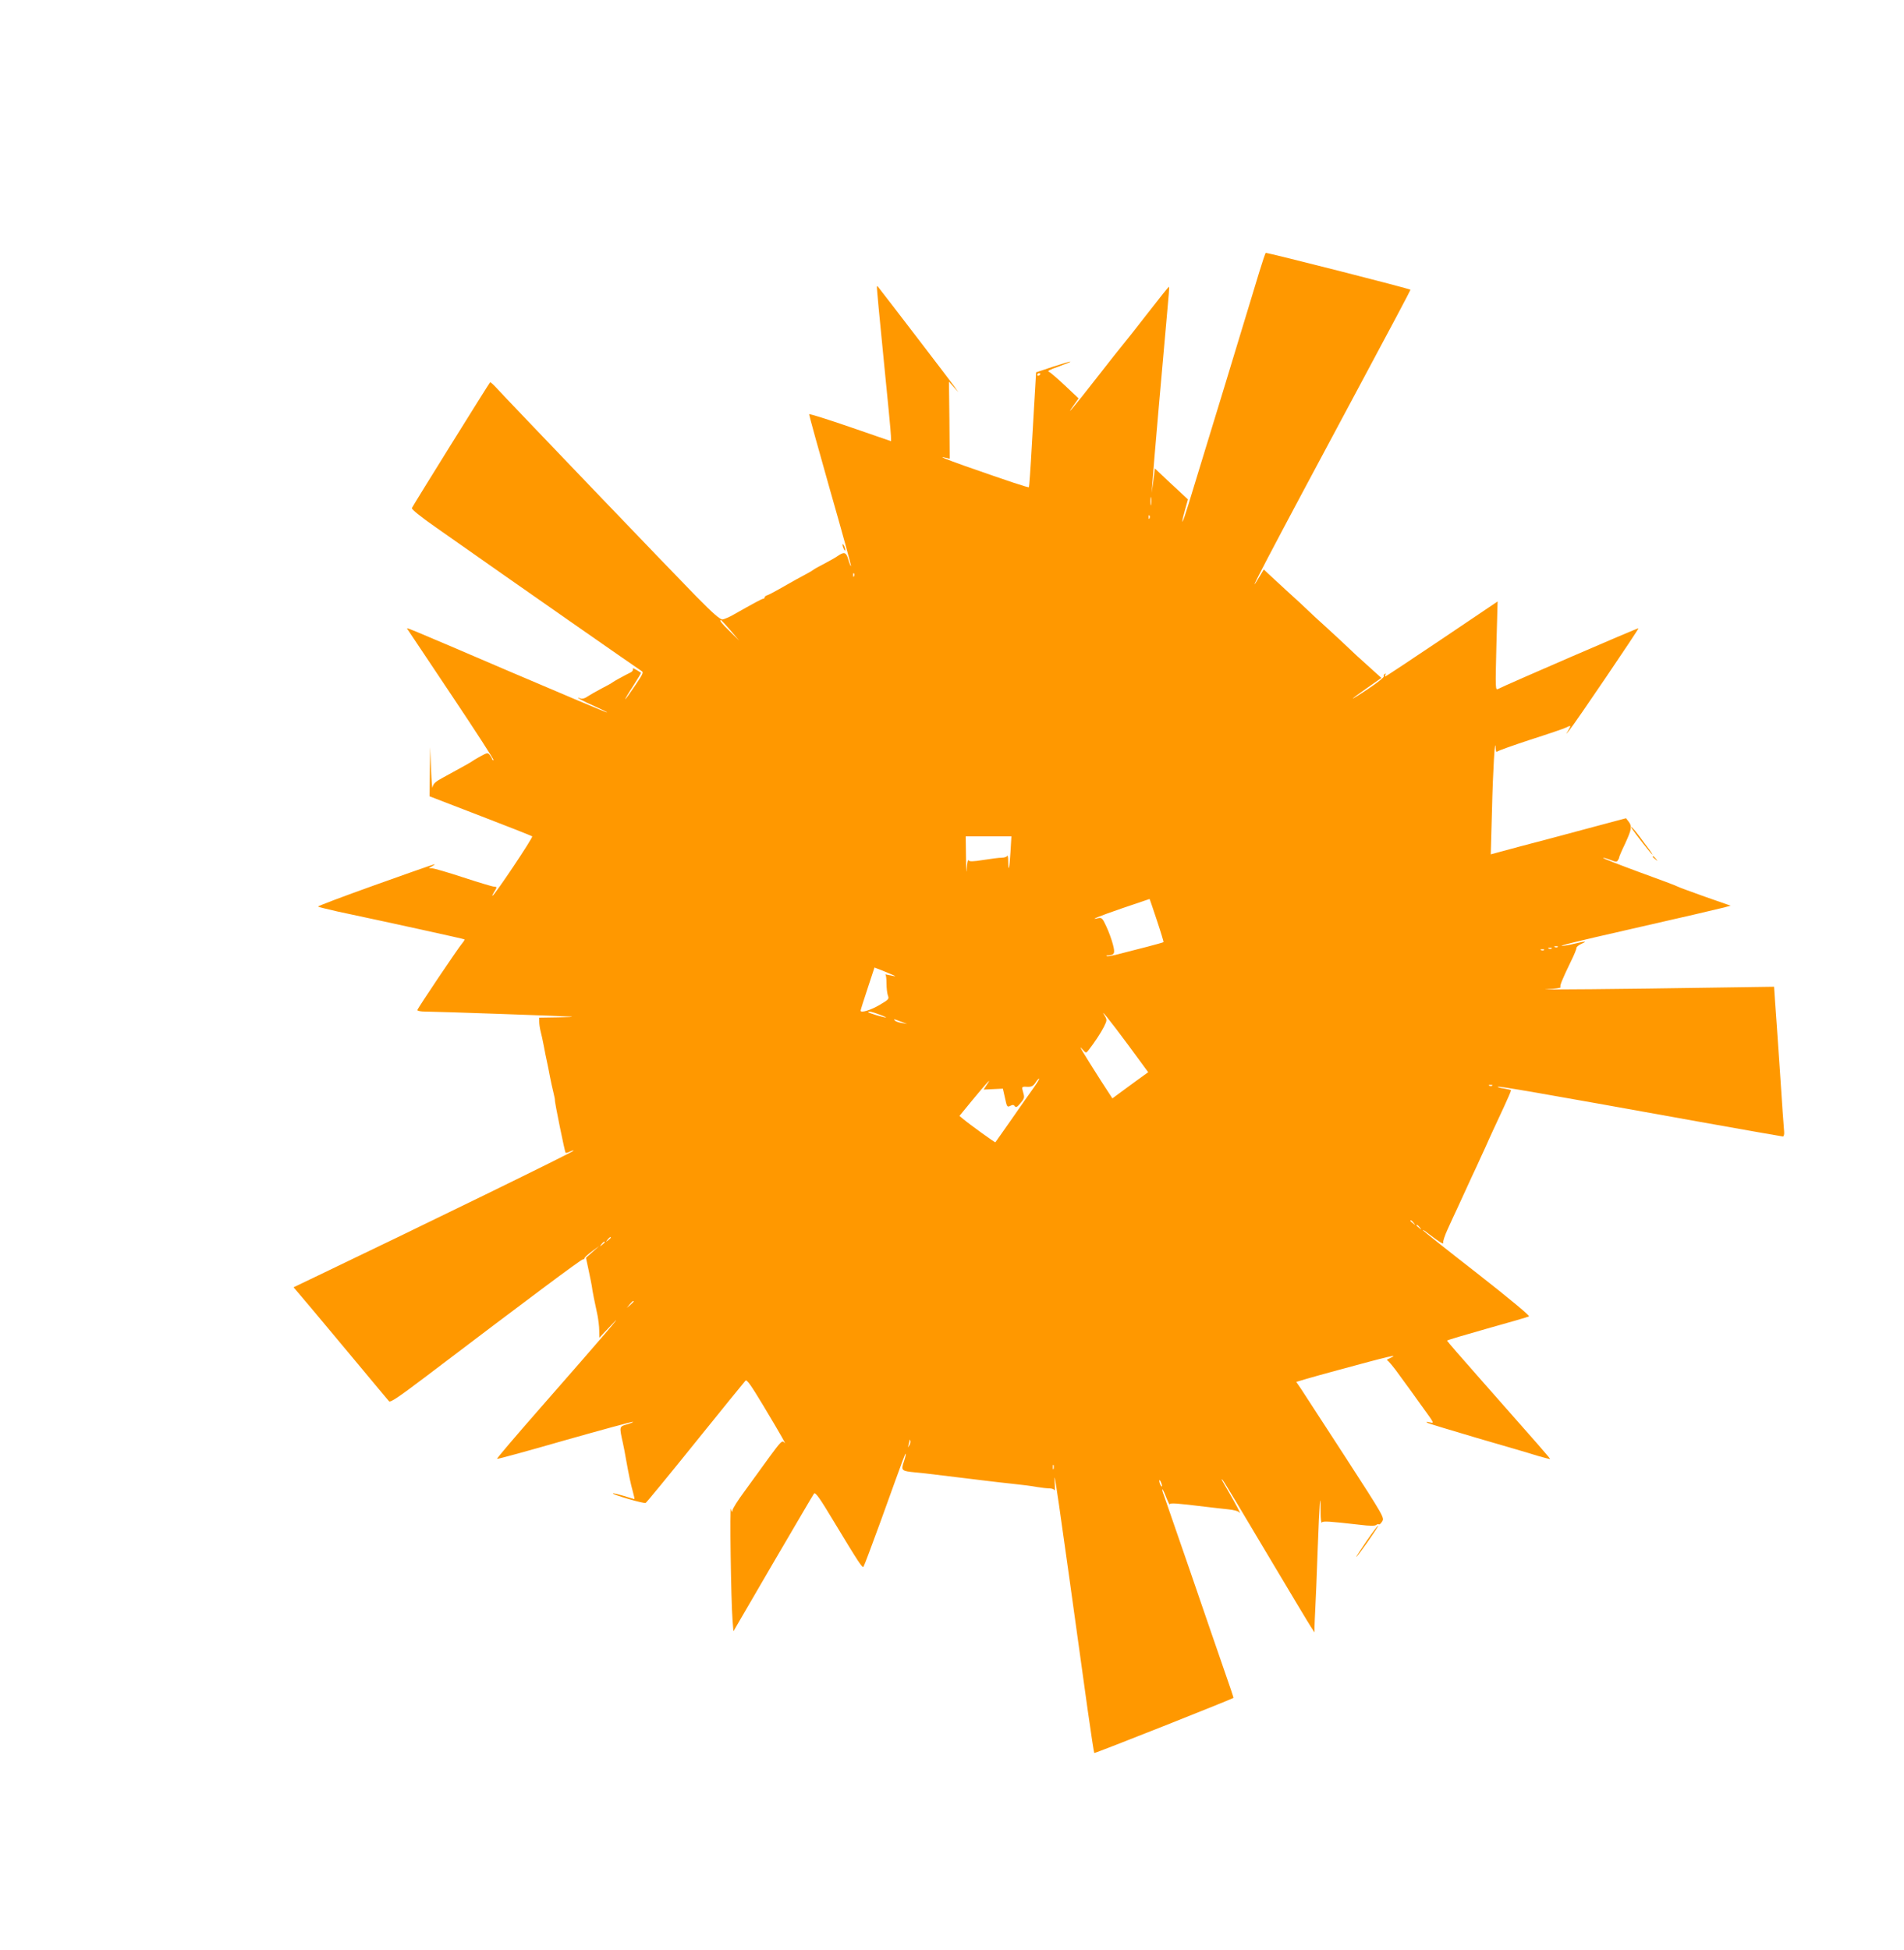 <?xml version="1.0" standalone="no"?>
<!DOCTYPE svg PUBLIC "-//W3C//DTD SVG 20010904//EN"
 "http://www.w3.org/TR/2001/REC-SVG-20010904/DTD/svg10.dtd">
<svg version="1.0" xmlns="http://www.w3.org/2000/svg"
 width="1250pt" height="1280pt" viewBox="0 0 1250 1280"
 preserveAspectRatio="xMidYMid meet">
<g transform="translate(0,1280) scale(0.1,-0.1)"
fill="#ff9800" stroke="none">
<path d="M8268 11017 c-20 -67 -125 -412 -233 -767 -109 -355 -213 -698 -233
-762 -39 -128 -55 -155 -23 -38 l20 72 -72 67 c-40 36 -88 82 -108 101 l-37
35 -10 -80 -11 -80 5 70 c4 69 71 835 98 1130 8 83 13 151 11 153 -2 2 -65
-77 -141 -175 -76 -98 -148 -189 -160 -203 -12 -14 -91 -113 -174 -220 -148
-190 -216 -270 -151 -180 l32 45 -88 83 c-49 46 -96 87 -106 91 -14 5 3 14 63
35 44 16 79 30 77 32 -2 2 -53 -13 -114 -33 l-111 -37 -6 -105 c-4 -58 -13
-227 -22 -376 -8 -148 -17 -271 -19 -273 -4 -4 -125 36 -419 139 -130 46 -184
69 -126 54 l25 -6 -2 253 -3 253 31 -35 31 -35 -28 40 c-20 28 -437 573 -501
654 -2 2 -4 2 -6 0 -2 -2 18 -215 44 -474 26 -258 48 -486 48 -506 l1 -35
-267 92 c-148 51 -269 89 -271 85 -1 -4 61 -229 138 -500 78 -271 139 -495
137 -497 -2 -3 -10 16 -17 41 -14 50 -27 55 -68 27 -15 -11 -56 -34 -92 -53
-36 -18 -67 -36 -70 -39 -3 -3 -23 -15 -45 -27 -42 -22 -80 -43 -180 -100 -33
-19 -68 -37 -77 -40 -10 -3 -18 -9 -18 -14 0 -5 -4 -9 -9 -9 -8 0 -67 -32
-196 -105 -27 -16 -60 -29 -71 -31 -17 -1 -61 37 -176 154 -156 159 -1244
1294 -1310 1367 -20 22 -38 38 -41 35 -9 -10 -509 -813 -513 -825 -3 -8 59
-58 158 -127 550 -387 1335 -934 1349 -942 16 -8 11 -19 -42 -97 -33 -49 -62
-89 -64 -89 -3 0 20 39 51 86 30 47 54 87 52 88 -46 30 -57 34 -53 24 3 -7 -5
-18 -17 -23 -33 -16 -112 -59 -118 -65 -3 -3 -34 -21 -70 -39 -36 -19 -78 -43
-93 -53 -16 -12 -35 -17 -45 -13 -49 18 14 -17 90 -50 48 -22 86 -40 84 -42
-2 -2 -291 120 -642 270 -731 313 -677 291 -667 274 4 -6 135 -202 290 -434
156 -233 279 -423 273 -423 -5 0 -10 3 -10 8 0 4 -7 15 -14 25 -14 18 -16 17
-63 -8 -26 -15 -52 -30 -58 -35 -5 -4 -37 -22 -70 -40 -33 -18 -87 -48 -120
-66 -47 -25 -61 -39 -65 -61 -3 -15 -7 37 -10 117 l-6 145 -2 -161 -2 -161
332 -128 c183 -70 337 -131 342 -135 7 -7 -249 -390 -261 -390 -3 0 2 11 11
25 20 31 20 35 -1 35 -9 0 -99 27 -200 60 -100 33 -193 60 -205 60 l-23 1 25
15 c36 22 34 21 -382 -127 -207 -74 -374 -137 -370 -140 4 -3 61 -17 127 -32
354 -75 831 -180 834 -183 2 -2 -3 -12 -11 -21 -28 -32 -298 -434 -298 -443 0
-6 23 -10 52 -10 69 0 914 -30 958 -33 19 -2 -20 -4 -87 -5 l-123 -2 0 -26 c0
-15 4 -43 9 -63 5 -20 15 -63 21 -96 6 -33 15 -78 20 -100 5 -22 14 -67 20
-100 6 -33 17 -80 23 -105 6 -25 11 -48 10 -51 -3 -9 65 -340 70 -346 3 -2 15
1 27 7 12 6 24 10 26 7 5 -5 -1005 -498 -1695 -828 l-144 -69 20 -23 c11 -12
150 -177 308 -367 158 -190 293 -351 299 -358 9 -9 59 24 231 154 705 535
1030 777 1041 777 7 0 12 4 11 8 -1 4 21 24 48 44 l50 37 -44 -39 -44 -39 17
-80 c9 -43 19 -90 21 -104 3 -28 21 -118 38 -195 5 -27 11 -72 11 -98 l1 -48
83 88 c98 104 -68 -90 -476 -555 -156 -178 -282 -326 -279 -328 2 -3 203 52
446 122 244 69 445 124 447 121 3 -2 -16 -10 -41 -17 -50 -14 -50 -13 -25
-125 5 -22 14 -69 20 -105 19 -106 31 -162 45 -212 7 -27 12 -48 10 -48 -2 0
-33 9 -70 21 -37 11 -69 19 -71 16 -7 -7 205 -69 215 -62 6 3 153 182 327 398
174 216 322 398 328 404 9 10 36 -29 118 -165 120 -200 156 -265 136 -240 -13
15 -22 6 -99 -99 -46 -64 -119 -164 -161 -222 -43 -58 -79 -114 -79 -126 -1
-14 -4 -11 -10 10 -9 32 0 -599 10 -726 l6 -77 259 445 c143 244 264 451 270
459 9 11 36 -26 130 -183 165 -273 187 -306 195 -297 4 5 54 137 111 294 160
444 163 451 166 447 2 -2 -3 -25 -12 -51 -20 -59 -16 -62 76 -71 36 -3 97 -10
135 -15 39 -5 113 -14 165 -20 52 -6 127 -15 165 -20 39 -5 117 -14 175 -20
58 -6 129 -15 159 -21 30 -5 67 -9 82 -9 15 0 30 -6 32 -12 3 -7 4 16 1 52 -7
112 12 -18 216 -1489 22 -156 42 -286 44 -288 3 -4 900 352 914 362 1 1 -25
80 -59 176 -33 96 -135 390 -225 654 -91 264 -169 490 -174 503 -6 13 -10 28
-9 35 0 7 11 -15 24 -48 13 -33 24 -55 24 -50 1 11 44 8 231 -15 47 -6 114
-13 150 -17 41 -4 70 -12 78 -22 14 -17 -21 49 -76 144 -44 75 -48 83 -35 70
6 -5 133 -217 283 -470 151 -253 284 -476 297 -495 l23 -35 0 35 c0 19 3 73 5
120 3 47 10 225 16 395 11 302 19 400 19 239 0 -43 4 -74 8 -68 7 11 47 8 251
-15 62 -8 98 -8 106 -1 6 5 14 7 18 4 3 -3 13 5 21 19 16 24 12 31 -245 428
-144 222 -275 423 -290 446 l-29 42 67 20 c38 11 120 34 183 51 376 102 429
115 365 85 -16 -7 -25 -14 -18 -14 6 -1 45 -47 85 -104 41 -56 104 -142 139
-192 90 -124 87 -119 53 -111 -19 4 -24 3 -14 -3 8 -5 157 -50 330 -101 173
-50 351 -102 394 -116 44 -13 81 -22 82 -21 3 3 -49 62 -463 531 -117 132
-213 243 -213 246 0 3 118 38 263 79 144 40 268 76 275 80 7 4 -121 111 -338
281 -193 150 -354 278 -358 284 -3 6 12 -3 33 -20 73 -56 105 -76 100 -61 -3
7 10 47 29 88 18 41 48 104 65 141 17 38 45 98 62 135 17 38 46 100 64 138 18
39 42 93 55 120 12 28 35 78 51 113 74 159 88 189 103 224 9 20 16 38 16 41 0
3 -21 8 -46 12 -25 3 -44 9 -41 11 6 6 240 -34 1332 -231 292 -52 535 -95 540
-95 6 0 10 14 8 33 -2 17 -15 199 -28 402 -14 204 -28 410 -32 459 l-6 89
-411 -6 c-556 -9 -1193 -15 -1078 -10 54 2 90 8 87 13 -6 9 9 47 71 175 19 38
34 76 34 83 0 7 15 19 33 27 41 18 27 18 -48 0 -33 -8 -69 -14 -80 -14 -24 0
89 28 445 109 365 83 567 130 618 143 l44 12 -169 59 c-92 33 -172 62 -178 66
-5 4 -119 47 -252 95 -133 49 -241 91 -238 93 2 3 23 -3 46 -12 34 -14 44 -15
50 -4 5 7 9 16 9 20 0 4 17 45 39 90 43 94 47 114 23 145 l-17 22 -255 -68
c-140 -38 -340 -91 -444 -118 l-189 -51 8 287 c6 262 20 495 24 411 1 -19 5
-30 9 -24 4 5 102 40 217 78 116 37 222 73 238 81 31 16 33 14 11 -23 -15 -25
-15 -25 7 2 43 53 460 669 456 672 -3 4 -874 -373 -921 -398 -19 -10 -19 -3
-12 282 l8 292 -365 -246 c-201 -135 -368 -246 -372 -246 -3 0 -3 5 1 12 4 7
3 8 -5 4 -6 -4 -9 -11 -6 -16 3 -5 -42 -41 -100 -80 -58 -39 -105 -68 -105
-66 0 2 43 34 95 70 l94 66 -92 83 c-51 45 -108 98 -127 117 -20 19 -83 78
-140 130 -58 52 -116 106 -130 120 -14 14 -72 68 -130 120 -57 52 -115 106
-129 119 l-24 23 -23 -38 c-119 -201 28 80 657 1254 181 337 329 616 329 620
0 6 -932 243 -950 242 -3 0 -21 -55 -42 -123z m-1438 -671 c0 -3 -4 -8 -10
-11 -5 -3 -10 -1 -10 4 0 6 5 11 10 11 6 0 10 -2 10 -4z m727 -858 c-2 -13 -4
-3 -4 22 0 25 2 35 4 23 2 -13 2 -33 0 -45z m-10 -90 c-3 -8 -6 -5 -6 6 -1 11
2 17 5 13 3 -3 4 -12 1 -19z m-1940 -380 c-3 -8 -6 -5 -6 6 -1 11 2 17 5 13 3
-3 4 -12 1 -19z m-812 -355 l58 -68 -61 60 c-53 51 -72 75 -59 75 2 0 30 -30
62 -67z m1839 -1455 c-7 -113 -14 -139 -15 -62 0 27 -3 43 -6 37 -2 -7 -19
-13 -36 -13 -18 0 -72 -7 -122 -15 -68 -11 -91 -11 -97 -2 -4 6 -9 -20 -11
-58 -1 -39 -4 -6 -5 73 l-2 142 150 0 150 0 -6 -102z m961 -449 c26 -77 45
-142 44 -143 -2 -2 -51 -16 -109 -31 -58 -14 -138 -36 -179 -46 -40 -11 -79
-18 -85 -15 -6 2 -2 5 9 5 42 2 47 13 31 73 -8 31 -27 83 -43 117 -25 54 -30
59 -53 54 -63 -15 0 11 160 66 96 33 176 60 177 60 1 1 22 -62 48 -140z m2632
-175 c-3 -3 -12 -4 -19 -1 -8 3 -5 6 6 6 11 1 17 -2 13 -5z m-40 -10 c-3 -3
-12 -4 -19 -1 -8 3 -5 6 6 6 11 1 17 -2 13 -5z m-50 -10 c-3 -3 -12 -4 -19 -1
-8 3 -5 6 6 6 11 1 17 -2 13 -5z m-4272 -165 c17 -8 16 -9 -7 -4 -14 3 -32 6
-40 8 -7 2 -10 2 -5 0 4 -3 7 -29 7 -58 0 -30 4 -65 9 -79 9 -23 6 -27 -52
-61 -60 -36 -127 -56 -127 -39 0 5 21 71 46 146 l45 137 52 -20 c29 -12 61
-25 72 -30z m-90 -259 c28 -10 46 -19 42 -19 -13 -1 -117 30 -117 35 0 8 25 3
75 -16z m1633 -201 l130 -177 -87 -63 c-47 -34 -100 -73 -117 -86 l-31 -23
-76 117 c-119 187 -152 242 -123 208 25 -29 26 -29 41 -10 40 51 81 113 102
154 21 42 21 47 7 71 -40 63 30 -24 154 -191z m-1493 155 l40 -15 -35 6 c-19
3 -39 10 -44 15 -13 13 -8 12 39 -6z m870 -436 c-25 -35 -91 -128 -146 -208
-56 -80 -103 -146 -104 -148 -3 -3 -169 117 -212 153 l-24 20 86 105 c94 114
131 154 95 102 l-22 -34 63 3 63 3 14 -62 c12 -58 15 -61 34 -51 16 8 23 8 30
-2 7 -11 15 -7 37 19 25 29 28 38 20 65 -13 45 -13 45 25 43 27 -1 38 4 53 26
10 16 21 28 25 28 4 0 -13 -28 -37 -62z m3012 16 c-3 -3 -12 -4 -19 -1 -8 3
-5 6 6 6 11 1 17 -2 13 -5z m-516 -901 c13 -16 12 -17 -3 -4 -10 7 -18 15 -18
17 0 8 8 3 21 -13z m40 -30 c13 -16 12 -17 -3 -4 -10 7 -18 15 -18 17 0 8 8 3
21 -13z m-5311 -67 c0 -2 -8 -10 -17 -17 -16 -13 -17 -12 -4 4 13 16 21 21 21
13z m-40 -30 c0 -2 -8 -10 -17 -17 -16 -13 -17 -12 -4 4 13 16 21 21 21 13z
m190 -389 c0 -2 -10 -12 -22 -23 l-23 -19 19 23 c18 21 26 27 26 19z m1810
-944 c-11 -17 -11 -17 -6 0 3 10 6 24 7 30 0 9 2 9 5 0 3 -7 0 -20 -6 -30z
m947 -155 c-3 -7 -5 -2 -5 12 0 14 2 19 5 13 2 -7 2 -19 0 -25z m712 -113 c0
-5 -4 -3 -9 5 -5 8 -9 22 -9 30 0 16 17 -16 18 -35z"/>
<path d="M5531 9225 c1 -19 18 -51 18 -35 0 8 -4 22 -9 30 -5 8 -9 11 -9 5z"/>
<path d="M10716 7358 c15 -24 127 -168 132 -168 2 0 -7 15 -20 33 -13 17 -44
58 -67 90 -39 52 -64 76 -45 45z"/>
<path d="M10850 7176 c0 -2 8 -10 18 -17 15 -13 16 -12 3 4 -13 16 -21 21 -21
13z"/>
<path d="M8972 2685 c-40 -58 -70 -105 -68 -105 7 0 148 201 144 205 -2 3 -37
-43 -76 -100z"/>
</g>
</svg>
